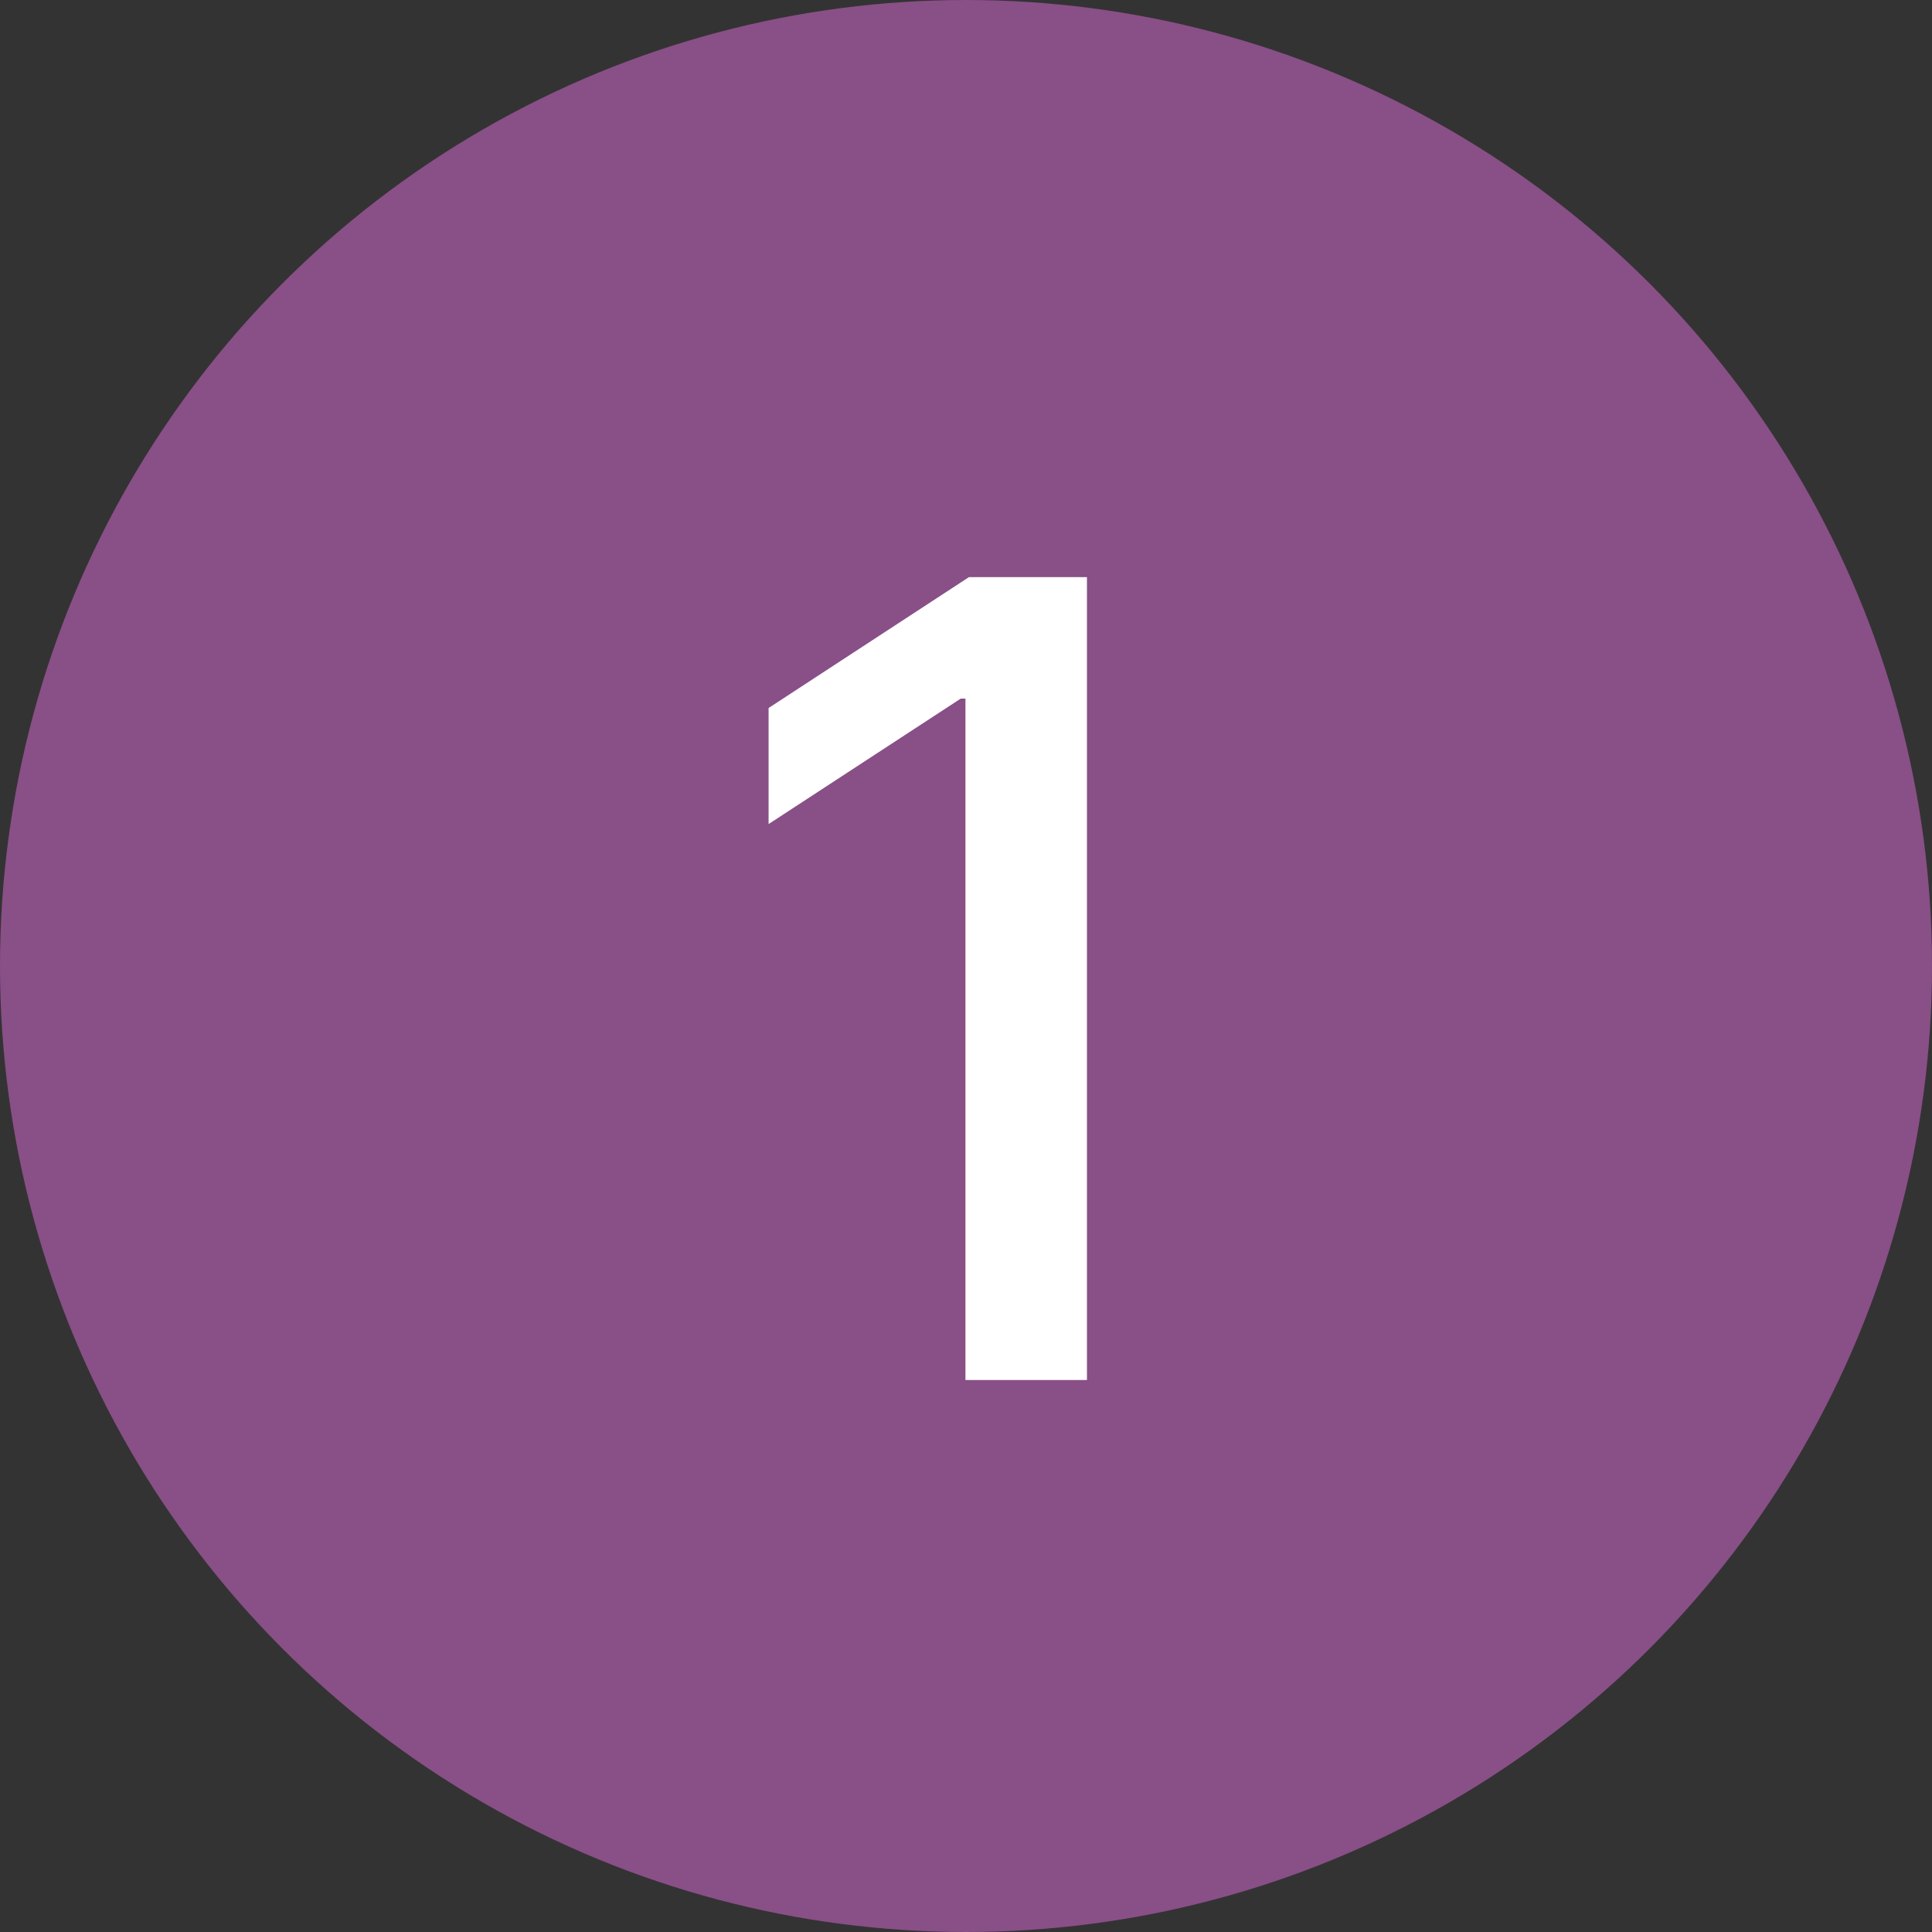 <?xml version="1.0" encoding="UTF-8"?>
<svg xmlns="http://www.w3.org/2000/svg" width="28" height="28" viewBox="0 0 28 28" fill="none">
  <rect x="0" y="0" width="28" height="28" fill="#333333" stroke="none"/>
  <circle cx="14" cy="14" r="14" fill="#894F87"></circle>
  <path d="M15.753 8.364V20H13.992V10.125H13.923L11.139 11.943V10.261L14.043 8.364H15.753Z" fill="white"></path>
</svg>

